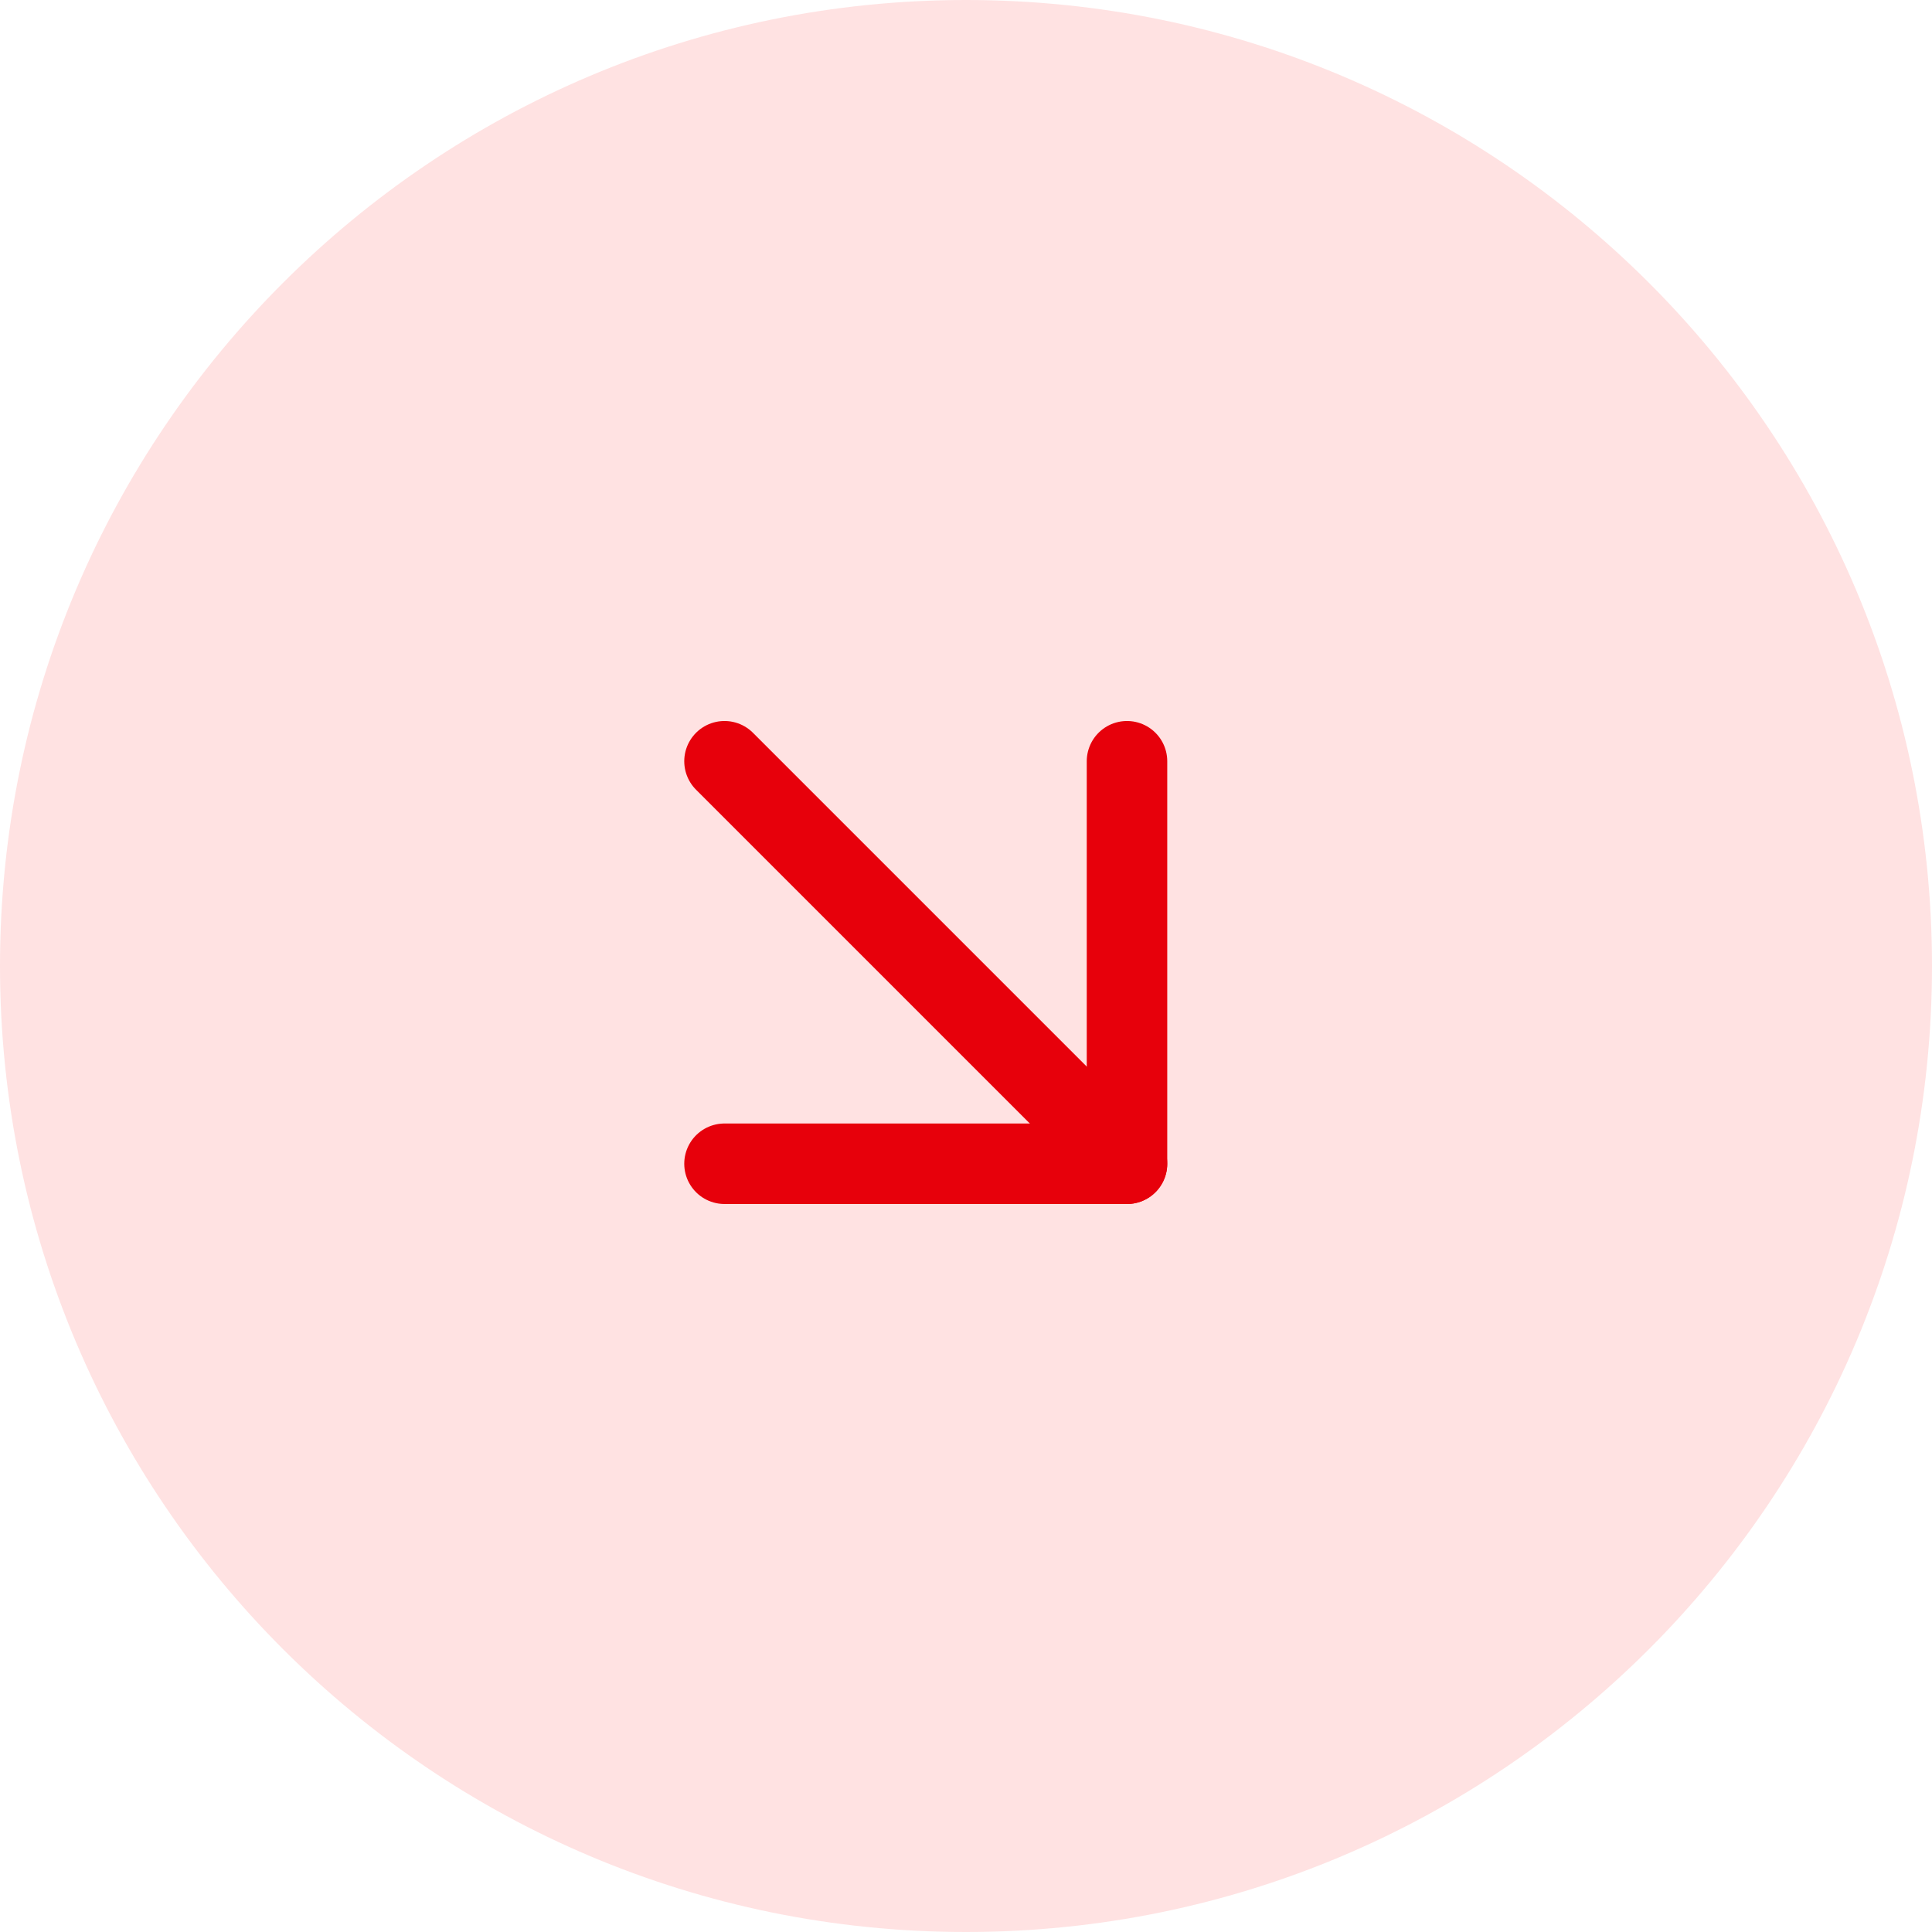 <svg width="48" height="48" viewBox="0 0 48 48" fill="none" xmlns="http://www.w3.org/2000/svg">
<path d="M0 24C0 10.745 10.745 0 24 0C37.255 0 48 10.745 48 24C48 37.255 37.255 48 24 48C10.745 48 0 37.255 0 24Z" fill="#FFE2E2"/>
<path d="M18 18.913L28 28.913" stroke="#E7000B" stroke-width="2" stroke-linecap="round" stroke-linejoin="round"/>
<path d="M28 18.913V28.913H18" stroke="#E7000B" stroke-width="2" stroke-linecap="round" stroke-linejoin="round"/>
</svg>
